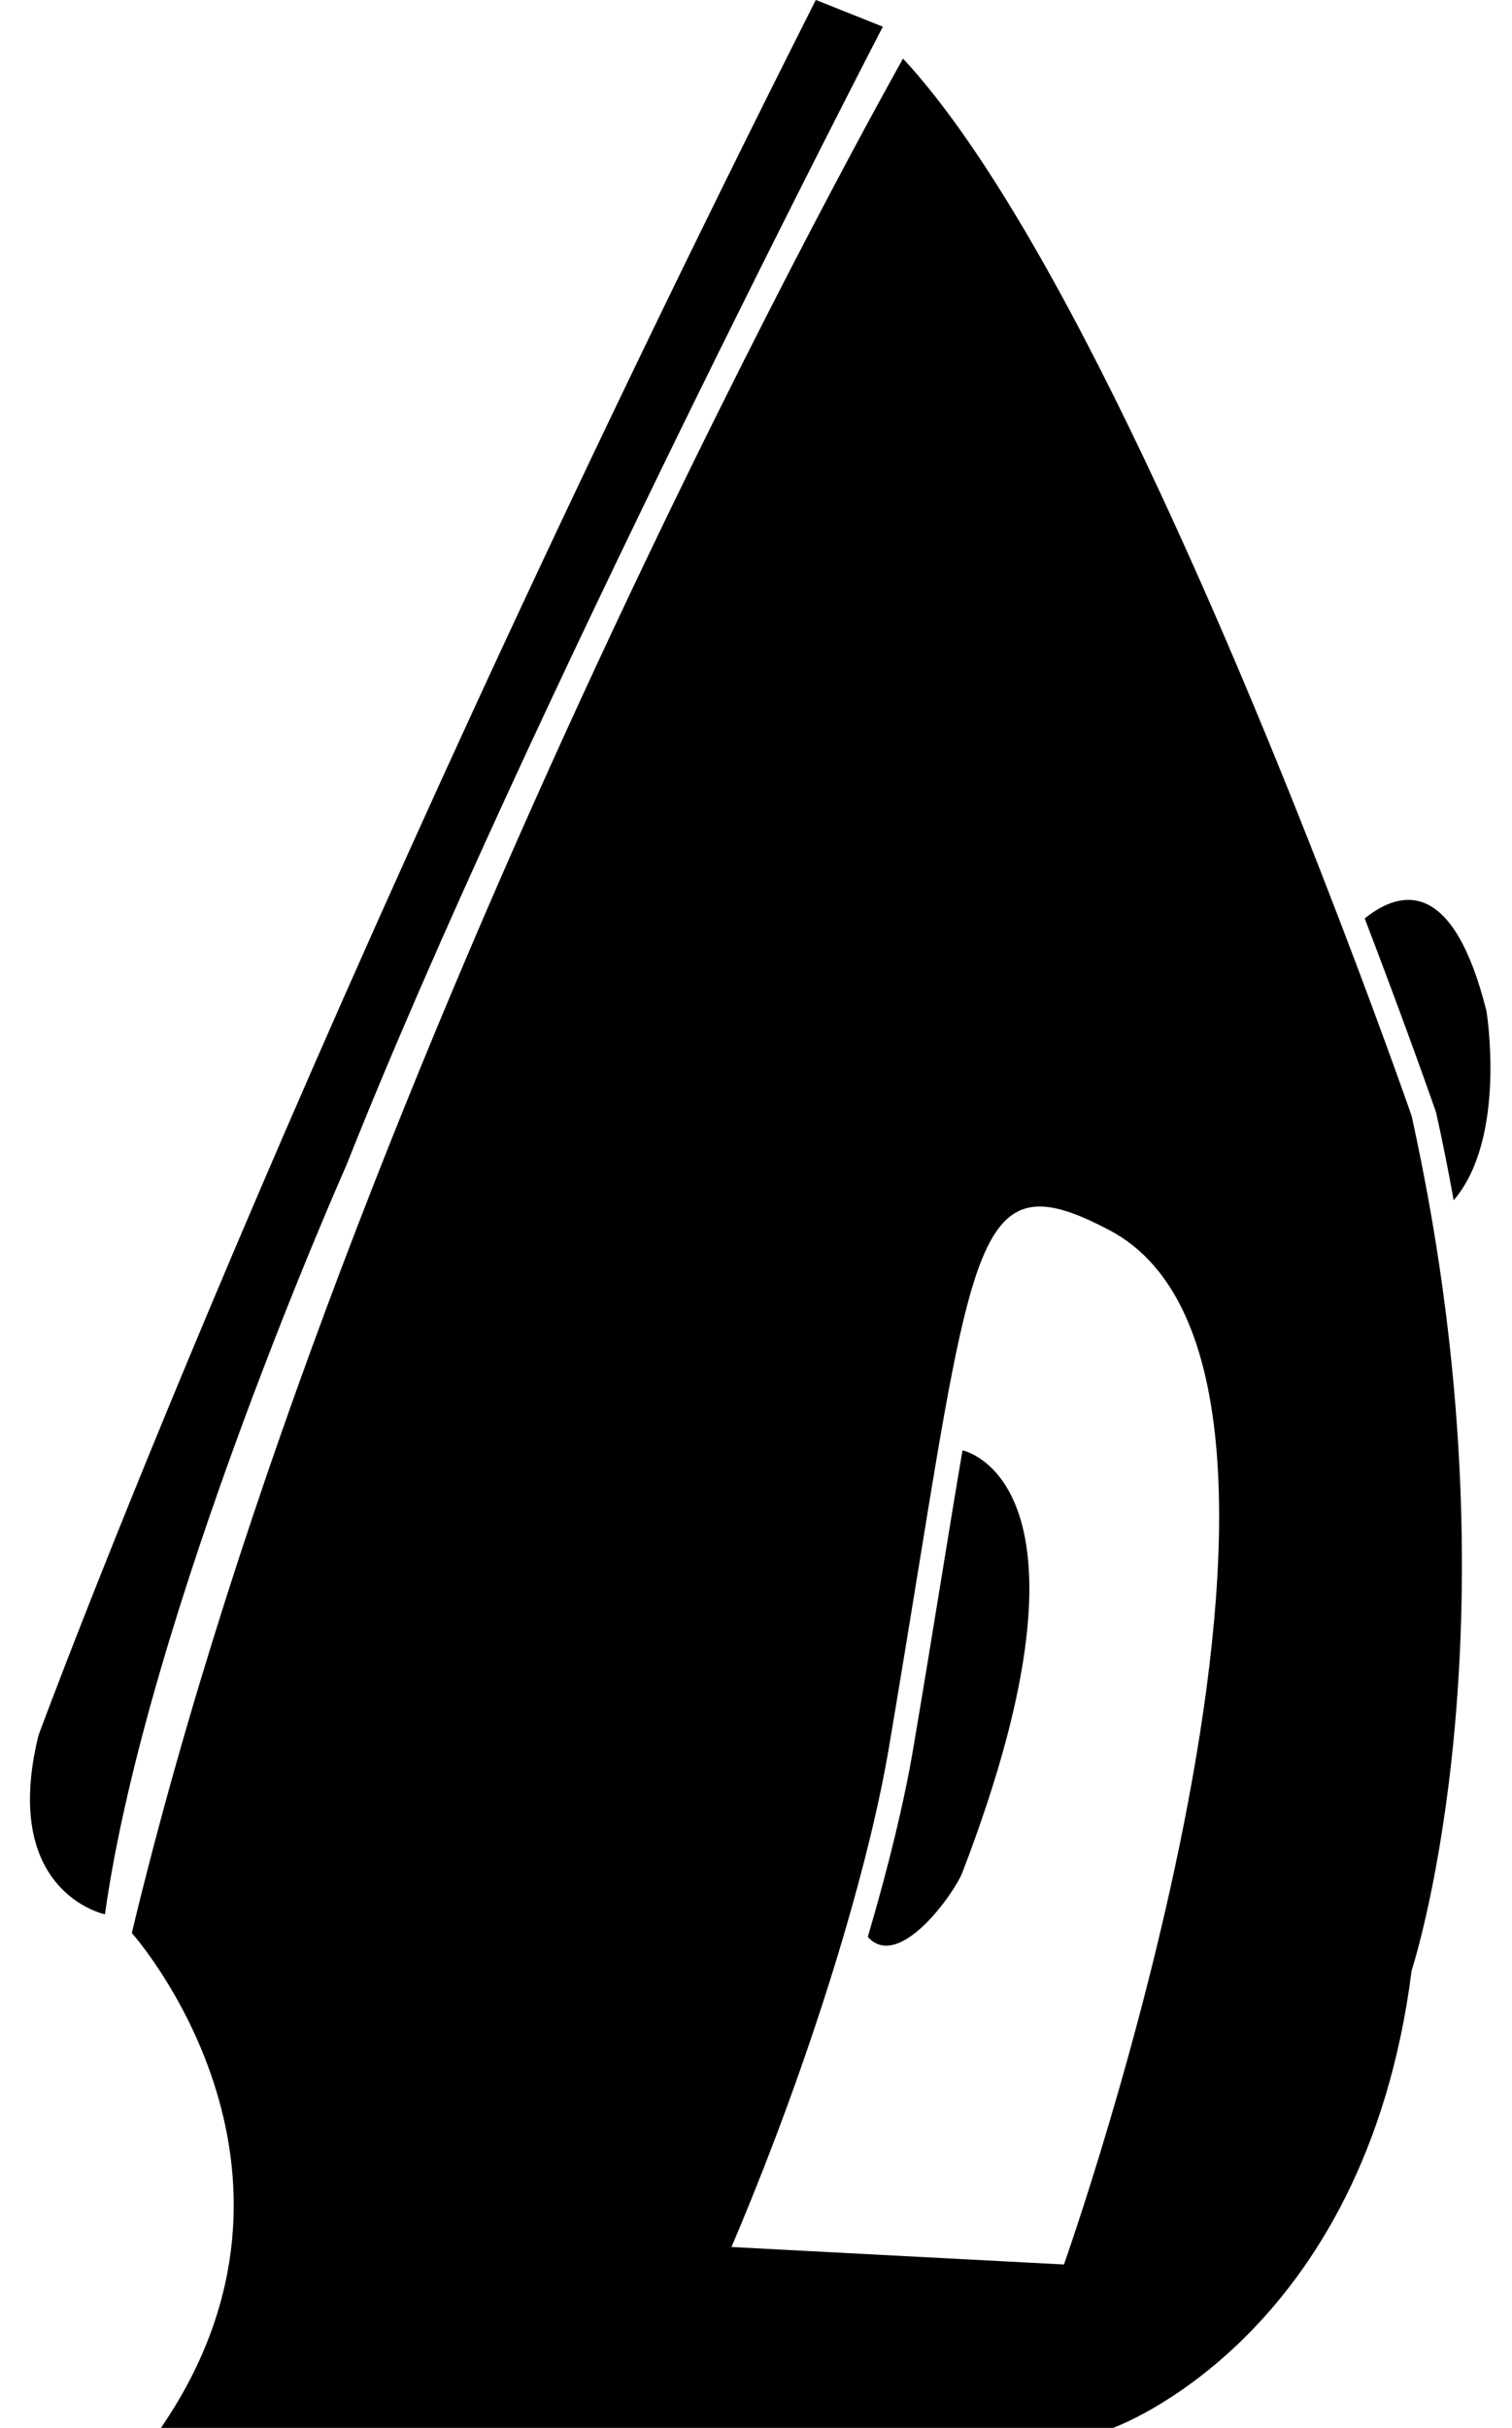 <?xml version="1.0" encoding="UTF-8" standalone="no"?><svg xmlns="http://www.w3.org/2000/svg" xmlns:xlink="http://www.w3.org/1999/xlink" fill="#000000" height="1962" preserveAspectRatio="xMidYMid meet" version="1" viewBox="611.7 245.3 1222.3 1962.0" width="1222.3" zoomAndPan="magnify"><g fill="#000000" id="change1_1"><path d="M 696.543 1792.25 C 730.512 1548.91 891.793 1186.762 891.793 1186.762 C 1033.238 830.227 1325.379 266.863 1325.379 266.863 L 1271.199 245.25 C 855.527 1069.328 642.773 1647.73 642.773 1647.73 C 611.668 1774.812 696.543 1792.25 696.543 1792.25"/><path d="M 1389.801 1417.32 C 1379.121 1479.512 1366.859 1558.488 1350.129 1657.25 C 1342.762 1701.078 1330.012 1753.59 1313.238 1810.461 C 1338.371 1838.68 1383.379 1774.898 1389.738 1758.289 C 1511.352 1441.609 1389.961 1417.379 1389.801 1417.32"/><path d="M 1772.648 1144.289 C 1778.027 1168.43 1782.688 1192.066 1786.844 1215.254 C 1830.23 1164.59 1813.34 1062.234 1813.34 1062.234 C 1786.898 956.777 1745.453 962.984 1714.926 987.453 C 1750.699 1080.84 1772.648 1144.289 1772.648 1144.289"/><path d="M 1471.797 2075.199 L 1203.027 2061.082 C 1239.137 1976.23 1270.188 1889.109 1293.41 1810.461 C 1310.207 1753.59 1322.918 1701.082 1330.344 1657.25 C 1347.055 1558.492 1359.336 1479.512 1369.965 1417.32 C 1403.223 1223.031 1420.699 1193.082 1508.578 1239.391 C 1727.652 1354.801 1471.797 2075.199 1471.797 2075.199 Z M 1752.883 1837.539 C 1752.883 1837.539 1833.949 1591.691 1767.059 1218.082 C 1762.887 1194.934 1758.184 1171.281 1752.883 1147.141 C 1752.883 1147.141 1730.887 1083.676 1695.109 990.285 C 1615.789 783.27 1468.48 429.133 1341.711 292.637 C 1341.711 292.637 889.918 1092.449 718.254 1807.328 C 718.254 1807.328 886.754 1995.82 741.812 2207.25 L 1511.402 2207.25 C 1511.402 2207.25 1715.129 2135.551 1752.883 1837.539"/></g></svg>